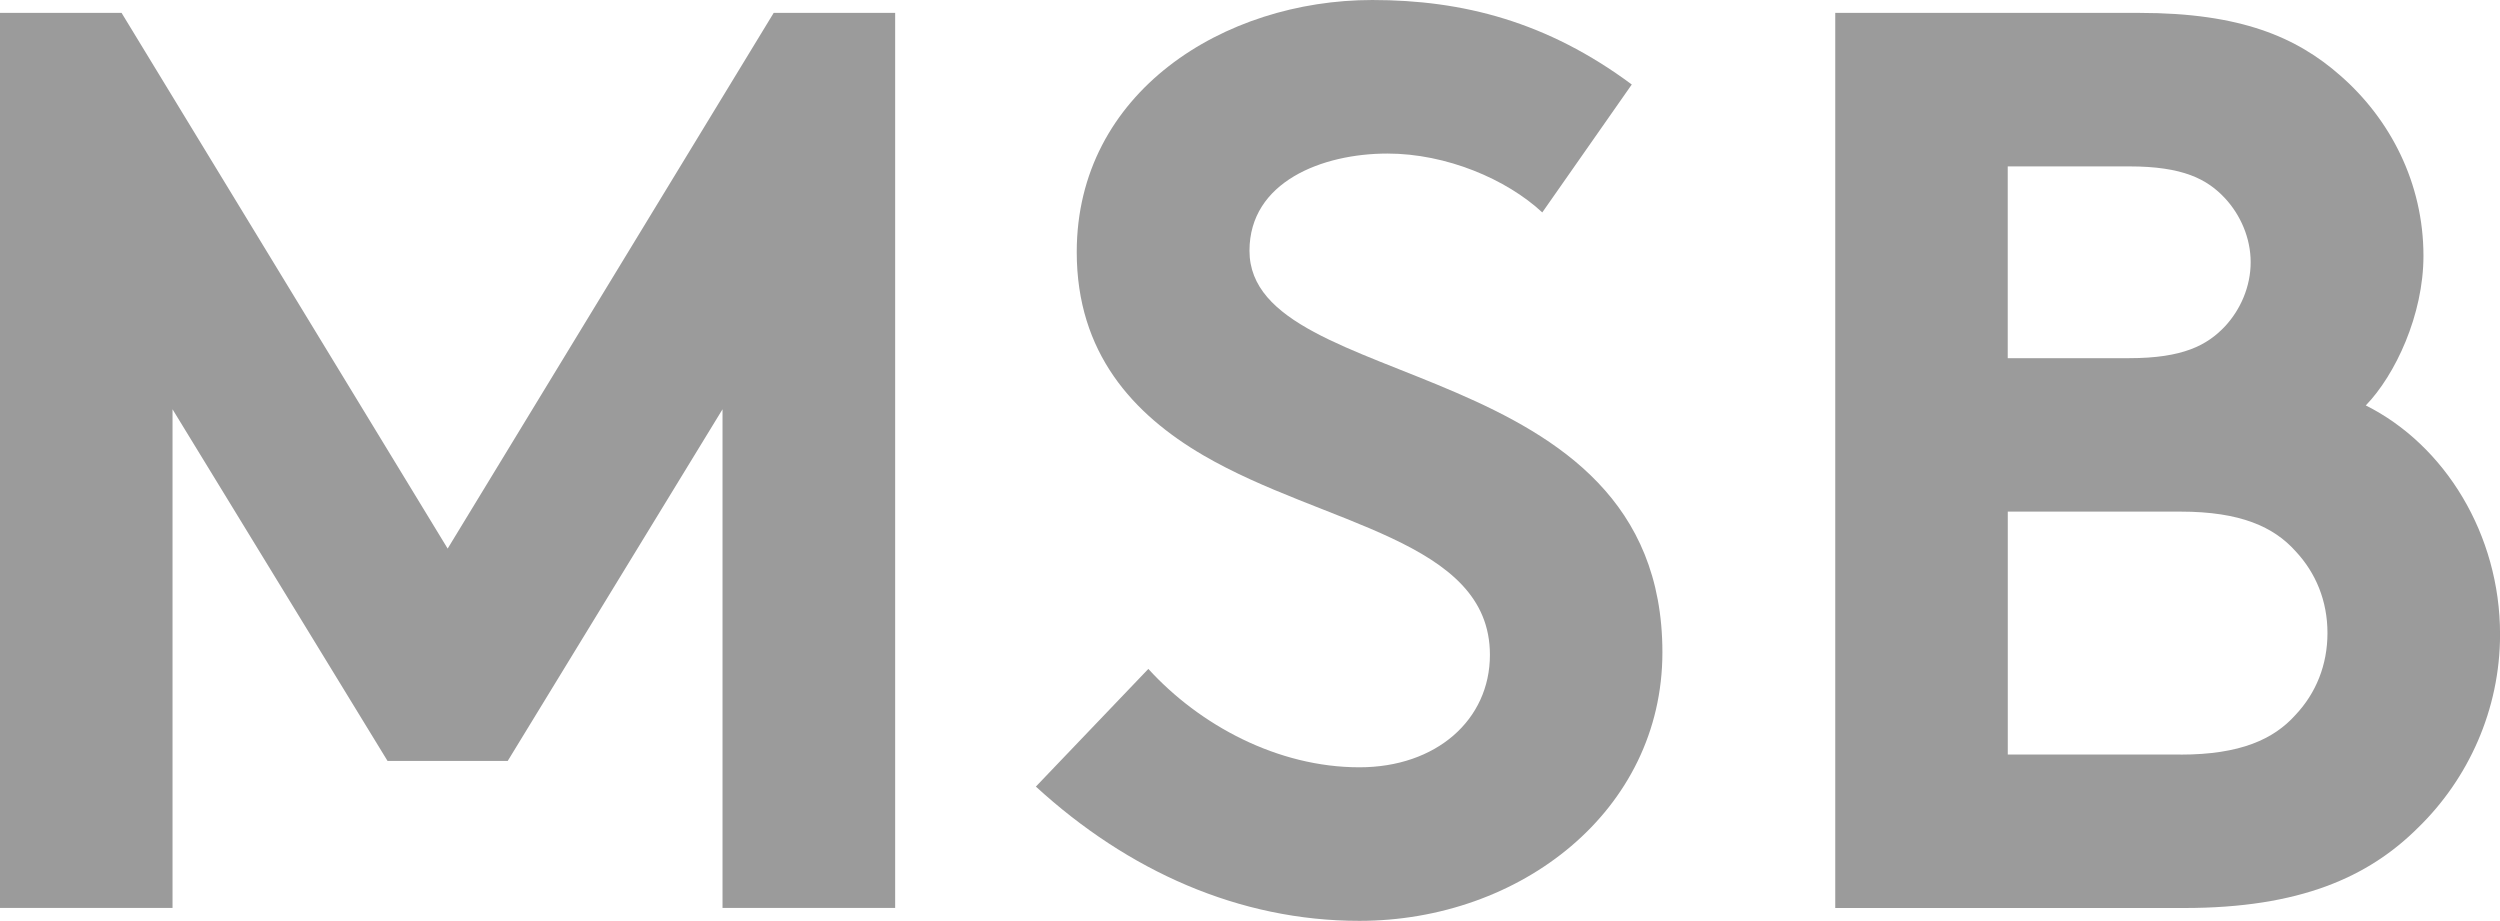 <?xml version="1.0" encoding="utf-8"?>
<!-- Generator: Adobe Illustrator 16.0.0, SVG Export Plug-In . SVG Version: 6.00 Build 0)  -->
<!DOCTYPE svg PUBLIC "-//W3C//DTD SVG 1.1//EN" "http://www.w3.org/Graphics/SVG/1.1/DTD/svg11.dtd">
<svg version="1.1" id="Ebene_1" xmlns="http://www.w3.org/2000/svg" xmlns:xlink="http://www.w3.org/1999/xlink" x="0px" y="0px"
	 width="48.078px" height="17.708px" viewBox="0 0 48.078 17.708" enable-background="new 0 0 48.078 17.708" xml:space="preserve">
<g>
	<path fill="#9B9B9B" d="M8.609,10.55l6.27-10.302h2.336v17.213h-3.32v-9.59l-4.131,6.763H7.453L3.318,7.871v9.59H0V0.248h2.338
		L8.609,10.55z"/>
	<path fill="#9B9B9B" d="M22.084,12.864c0.984,1.08,2.484,1.892,4.059,1.892c1.477,0,2.51-0.911,2.51-2.163
		c0-2.215-3.197-2.486-5.512-3.837c-1.35-0.789-2.434-1.967-2.434-3.909c0-3.074,2.83-4.847,5.684-4.847
		c1.744,0,3.367,0.419,4.99,1.625l-1.721,2.46c-0.688-0.64-1.846-1.132-2.977-1.132c-1.254,0-2.654,0.542-2.654,1.869
		c0,2.779,7.941,1.918,7.941,7.723c0,3.048-2.73,5.164-5.828,5.164c-2.311,0-4.451-0.96-6.221-2.582L22.084,12.864z"/>
	<path fill="#9B9B9B" d="M41.145,0.248c1.943,0,3.023,0.466,3.863,1.206c0.957,0.835,1.598,2.064,1.598,3.467
		c0,1.133-0.541,2.289-1.109,2.876c1.525,0.763,2.582,2.486,2.582,4.401c0,1.453-0.613,2.78-1.572,3.715
		c-0.961,0.96-2.287,1.549-4.5,1.549h-6.713V0.248H41.145z M38.611,6.888h2.338c1.031,0,1.498-0.248,1.842-0.614
		c0.297-0.32,0.492-0.763,0.492-1.231c0-0.466-0.195-0.908-0.492-1.229C42.447,3.444,41.98,3.2,40.949,3.2h-2.338V6.888z
		 M41.934,14.512c1.154,0,1.793-0.297,2.211-0.763c0.395-0.419,0.615-0.961,0.615-1.575s-0.221-1.155-0.615-1.575
		c-0.418-0.466-1.057-0.76-2.211-0.76h-3.322v4.672H41.934z"/>
</g>
</svg>
